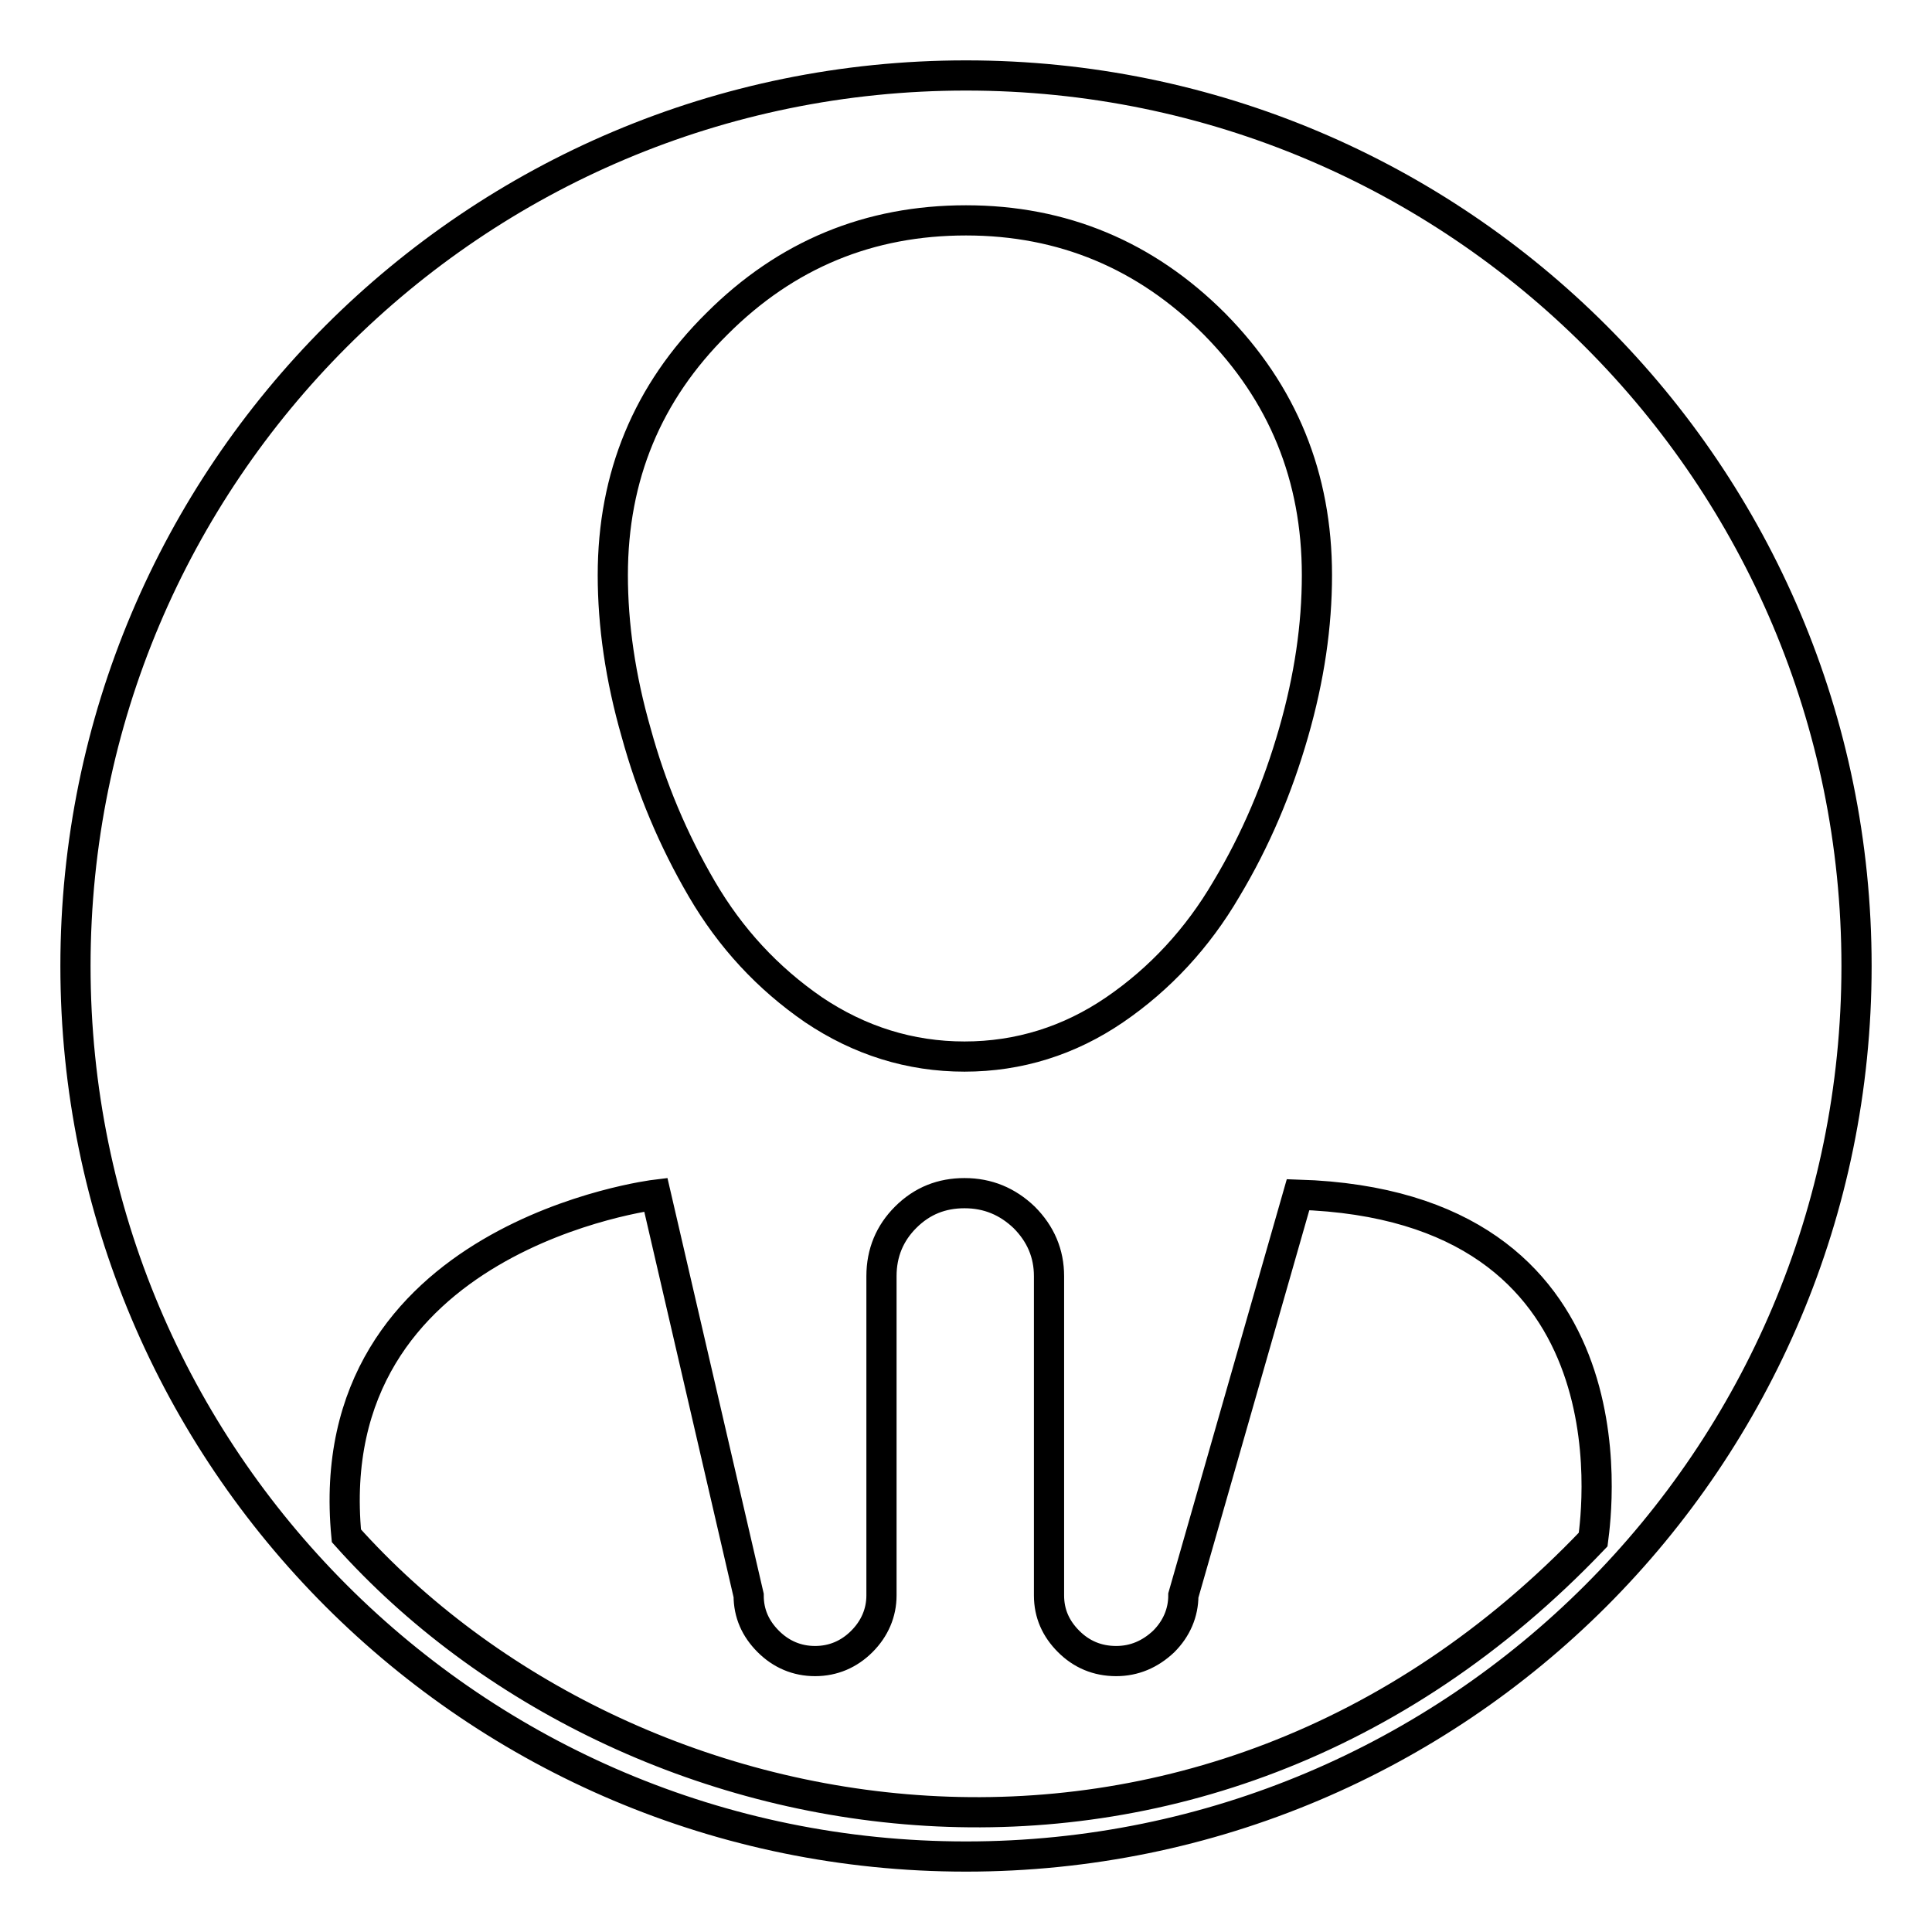 <?xml version="1.0" encoding="utf-8"?>
<!-- Svg Vector Icons : http://www.onlinewebfonts.com/icon -->
<!DOCTYPE svg PUBLIC "-//W3C//DTD SVG 1.1//EN" "http://www.w3.org/Graphics/SVG/1.1/DTD/svg11.dtd">
<svg version="1.1" xmlns="http://www.w3.org/2000/svg" xmlns:xlink="http://www.w3.org/1999/xlink" x="0px" y="0px" viewBox="0 0 256 256" enable-background="new 0 0 256 256" xml:space="preserve">
<g> <path stroke-width="4" fill-opacity="0" stroke="#000000"  d="M128,10C62.8,10,10,62.8,10,128c0,65.2,52.8,118,118,118s118-52.8,118-118C246,62.8,193.2,10,128,10z  M95,42.9c9.2-9.2,20.2-13.7,33-13.7c12.8,0,23.8,4.6,32.9,13.7c9.1,9.2,13.6,20.3,13.6,33.3c0,6.7-1,13.6-3.1,20.9 c-2.1,7.3-5,14.2-8.9,20.7c-3.8,6.5-8.8,11.9-14.8,16s-12.7,6.2-19.9,6.2c-7.2,0-13.9-2.1-20-6.2c-6.1-4.2-11-9.5-14.8-16 c-3.8-6.5-6.7-13.4-8.7-20.7c-2.1-7.3-3.1-14.3-3.1-20.9C81.2,63.1,85.8,52,95,42.9z M211.1,204c-52.3,54.9-128,41.1-165.2-0.5 c-3.8-39.8,41-45.2,41-45.2l12.3,53.1c0,2.4,0.9,4.4,2.6,6.1c1.7,1.7,3.8,2.6,6.2,2.6c2.4,0,4.5-0.9,6.2-2.6 c1.7-1.7,2.6-3.8,2.6-6.1v-42.3c0-3.1,1.1-5.7,3.2-7.8c2.2-2.2,4.8-3.2,7.8-3.2c3.1,0,5.7,1.1,7.9,3.2c2.2,2.2,3.3,4.8,3.3,7.8 v42.3c0,2.4,0.9,4.4,2.6,6.1c1.7,1.7,3.8,2.6,6.3,2.6c2.4,0,4.5-0.9,6.3-2.6c1.7-1.7,2.6-3.8,2.6-6.1l15.2-53.1 C217.1,159.7,211.6,200.1,211.1,204z"/></g>
</svg>